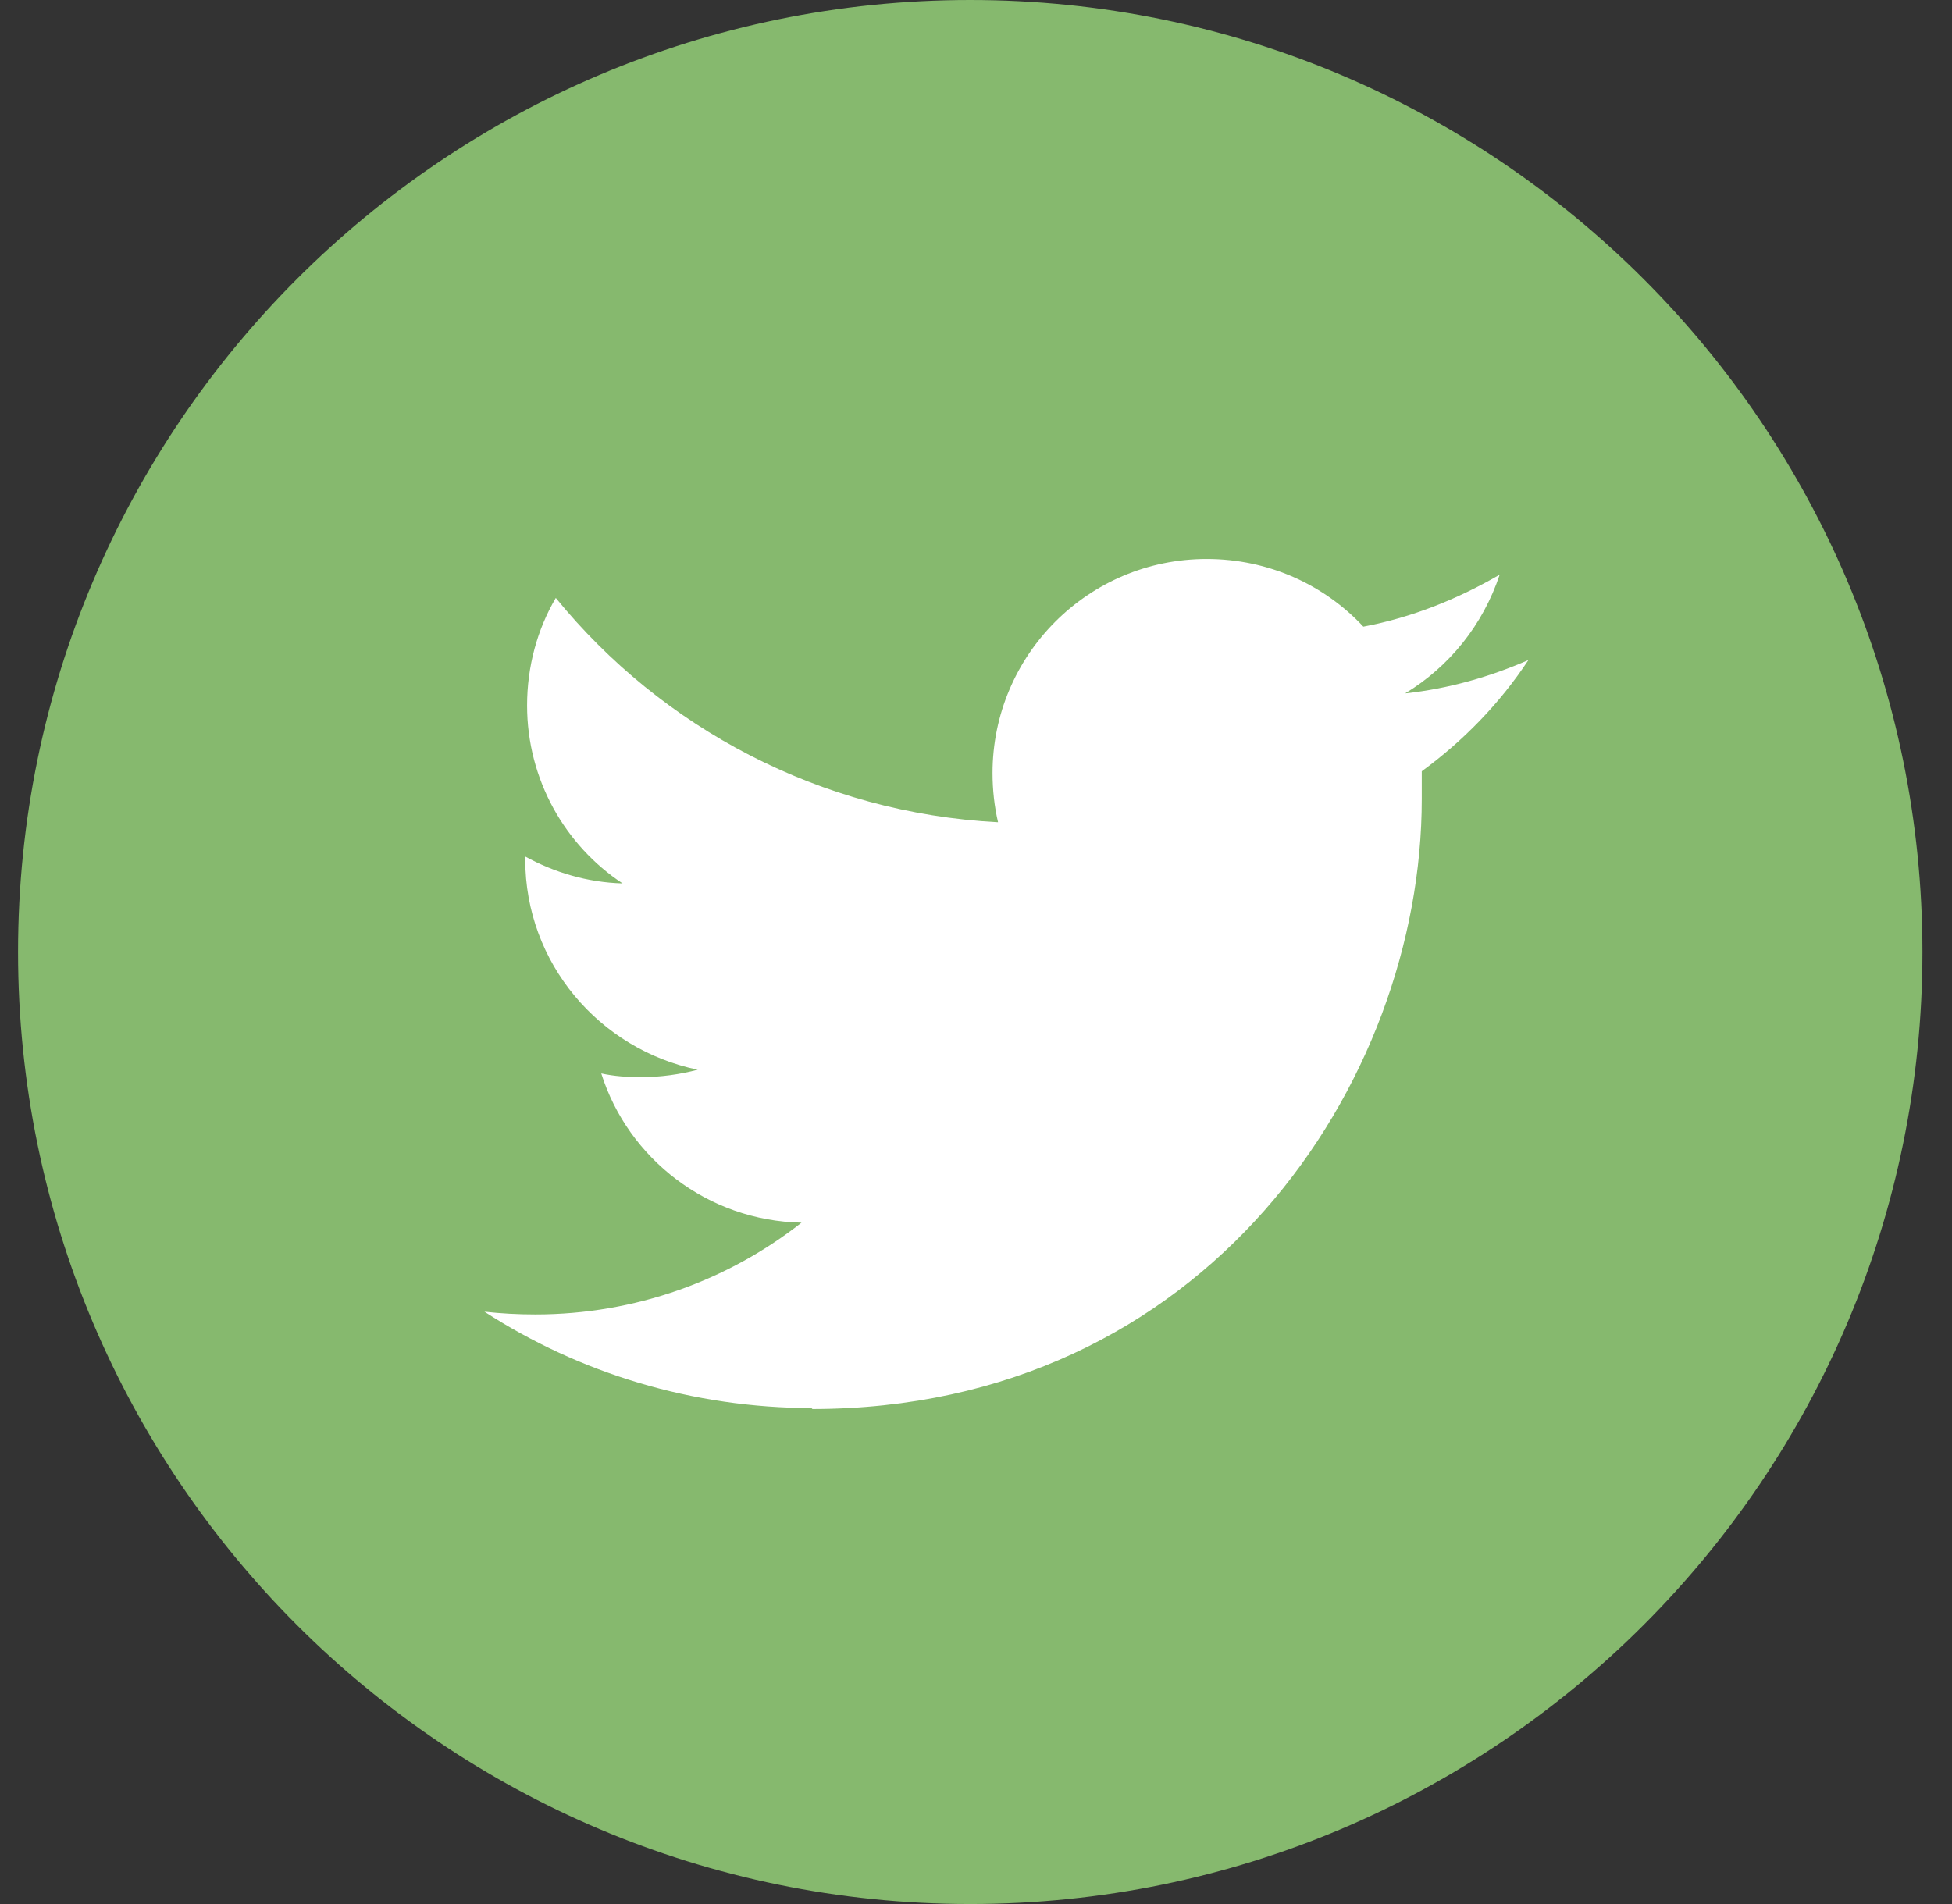 <svg width="41" height="40" viewBox="0 0 41 40" fill="none" xmlns="http://www.w3.org/2000/svg">
<rect x="0" y="0" width="41" height="40" fill="#333333" stroke="none"/>
<g clip-path="url(#clip0_7181_1933)">
<path d="M40.379 20C40.379 31.042 31.421 40 20.379 40C9.337 40 0.379 31.042 0.379 20C0.379 8.958 9.337 0 20.379 0C31.421 0 40.379 8.958 40.379 20Z" fill="#86B96E"/>
<path d="M17.049 29.601C25.326 29.601 29.863 22.746 29.863 16.787C29.863 16.592 29.863 16.397 29.863 16.203C30.74 15.56 31.499 14.781 32.103 13.866C31.304 14.216 30.428 14.469 29.513 14.567C30.447 14.002 31.148 13.126 31.499 12.074C30.623 12.58 29.669 12.97 28.636 13.165C27.818 12.288 26.65 11.743 25.345 11.743C22.852 11.743 20.847 13.768 20.847 16.241C20.847 16.592 20.886 16.943 20.963 17.274C17.224 17.079 13.894 15.287 11.674 12.561C11.285 13.223 11.071 14.002 11.071 14.82C11.071 16.378 11.869 17.761 13.076 18.559C12.336 18.539 11.635 18.325 11.032 17.994C11.032 17.994 11.032 18.033 11.032 18.053C11.032 20.234 12.59 22.045 14.654 22.473C14.284 22.571 13.875 22.629 13.466 22.629C13.174 22.629 12.901 22.61 12.629 22.551C13.193 24.343 14.868 25.648 16.835 25.686C15.296 26.894 13.349 27.614 11.246 27.614C10.876 27.614 10.525 27.595 10.175 27.556C12.161 28.841 14.537 29.581 17.069 29.581" fill="white"/>
</g>
<defs>
<clipPath id="clip0_7181_1933">
<rect width="40" height="40" fill="white" transform="translate(0.379)"/>
</clipPath>
</defs>
</svg>
